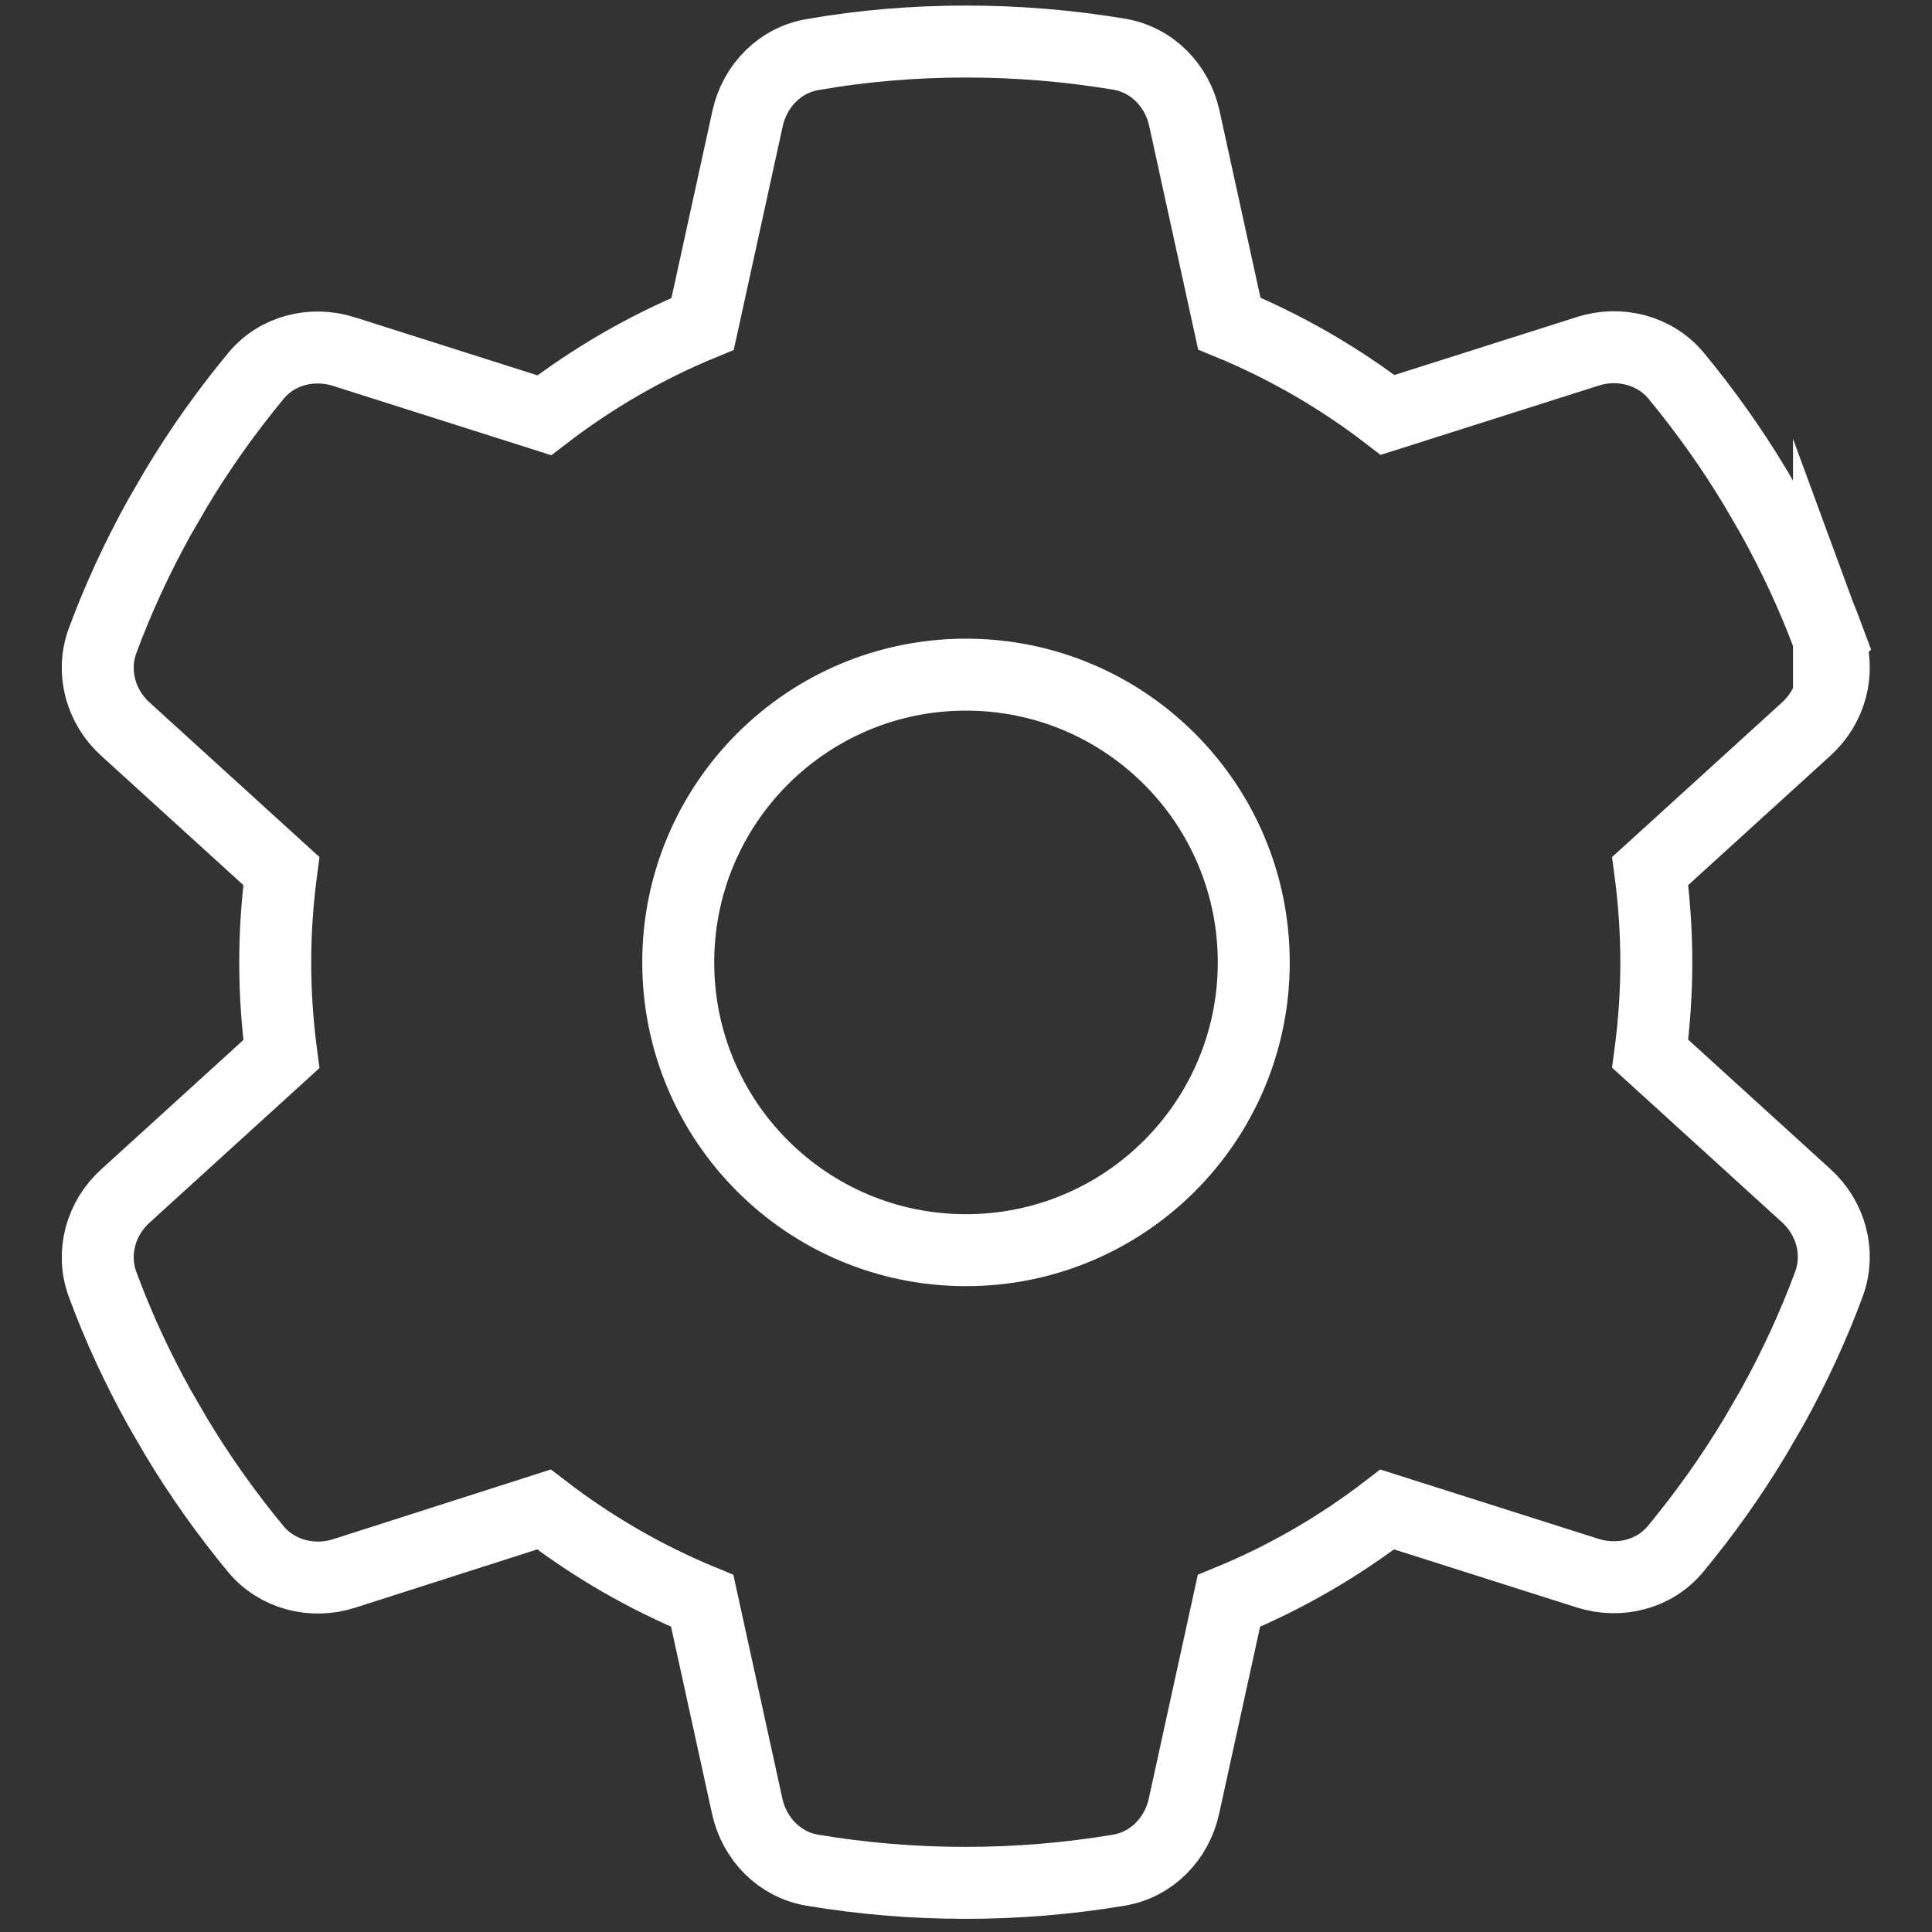 <?xml version="1.0" encoding="UTF-8"?>
<svg id="Layer_1" xmlns="http://www.w3.org/2000/svg" version="1.1" viewBox="0 0 512 512">
  <rect x="0" y="0" width="512" height="512" fill="#333333" stroke="none"/>
  <!-- Generator: Adobe Illustrator 29.5.1, SVG Export Plug-In . SVG Version: 2.1.0 Build 141)  -->
  <defs>
    <style>
      .st0 {
        fill: none;
        stroke: #fff;
        stroke-miterlimit: 10;
        stroke-width: 19.07px;
      }
    </style>
  </defs>
  <path class="st0" d="M484.7,169.82c3.05,8.29.48,17.54-6.1,23.45l-41.28,37.56c1.05,7.91,1.62,16.02,1.62,24.21s-.57,16.3-1.62,24.21l41.28,37.56c6.58,5.91,9.15,15.16,6.1,23.45-4.19,11.34-9.25,22.21-15.06,32.7l-4.48,7.72c-6.29,10.49-13.35,20.4-21.07,29.74-5.62,6.86-14.97,9.15-23.36,6.48l-53.1-16.87c-12.77,9.82-26.88,18.02-41.95,24.21l-11.92,54.43c-1.91,8.68-8.58,15.54-17.35,16.97-13.16,2.19-26.69,3.34-40.52,3.34s-27.36-1.14-40.52-3.34c-8.77-1.43-15.44-8.29-17.35-16.97l-11.92-54.43c-15.06-6.2-29.17-14.4-41.95-24.21l-53,16.97c-8.39,2.67-17.73.29-23.36-6.48-7.72-9.34-14.78-19.26-21.07-29.74l-4.48-7.72c-5.82-10.49-10.87-21.35-15.06-32.7-3.05-8.29-.48-17.54,6.1-23.45l41.28-37.56c-1.05-8.01-1.62-16.11-1.62-24.31s.57-16.3,1.62-24.21l-41.28-37.56c-6.58-5.91-9.15-15.16-6.1-23.45,4.19-11.34,9.25-22.21,15.06-32.7l4.48-7.72c6.29-10.49,13.35-20.4,21.07-29.74,5.62-6.86,14.97-9.15,23.36-6.48l53.1,16.87c12.77-9.82,26.88-18.02,41.95-24.21l11.92-54.43c1.91-8.68,8.58-15.54,17.35-16.97,13.16-2.29,26.69-3.43,40.52-3.43s27.36,1.14,40.52,3.34c8.77,1.43,15.44,8.29,17.35,16.97l11.92,54.43c15.06,6.2,29.17,14.39,41.95,24.21l53.1-16.87c8.39-2.67,17.73-.29,23.36,6.48,7.72,9.34,14.78,19.26,21.07,29.74l4.48,7.72c5.82,10.49,10.87,21.35,15.06,32.7l-.1.1ZM256,331.31c42.12,0,76.26-34.14,76.26-76.26s-34.14-76.26-76.26-76.26-76.26,34.14-76.26,76.26,34.14,76.26,76.26,76.26Z"/>
</svg>
